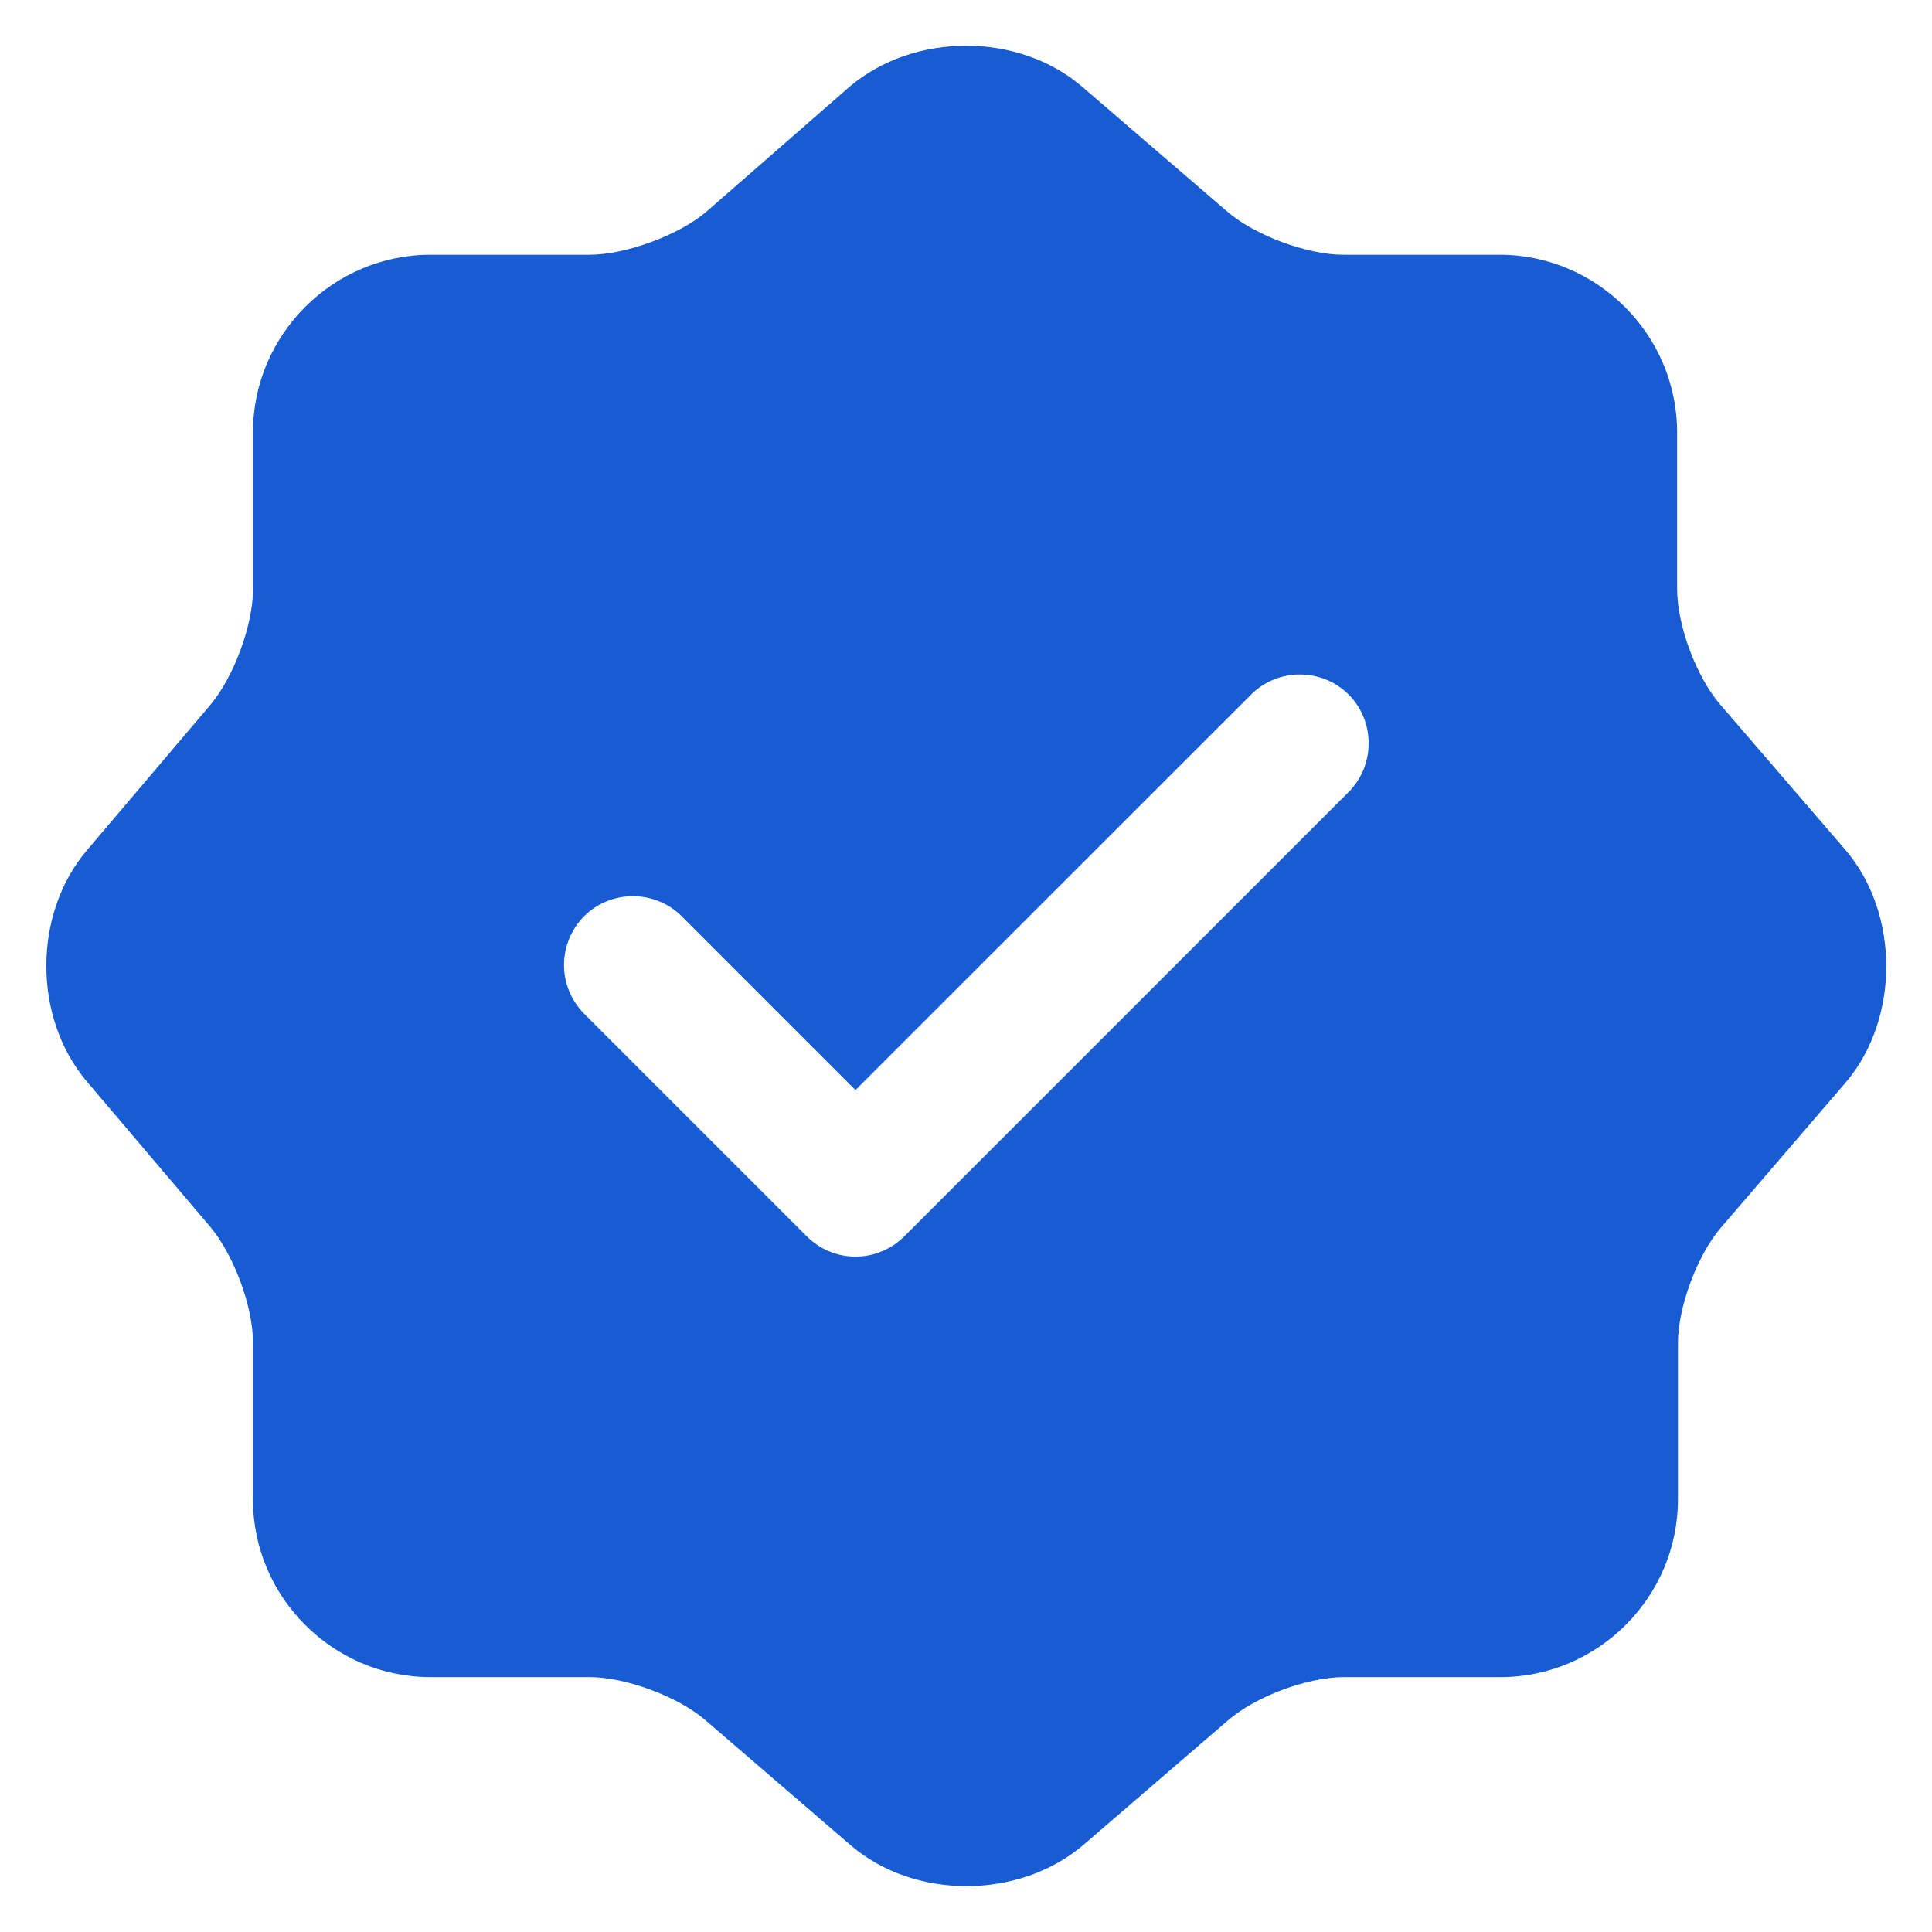 <svg width="14" height="14" viewBox="0 0 14 14" fill="none" xmlns="http://www.w3.org/2000/svg">
<path d="M13.373 6.159L12.466 5.106C12.293 4.906 12.153 4.533 12.153 4.266V3.133C12.153 2.426 11.573 1.846 10.866 1.846H9.733C9.473 1.846 9.093 1.706 8.893 1.533L7.839 0.626C7.379 0.233 6.626 0.233 6.159 0.626L5.113 1.539C4.913 1.706 4.533 1.846 4.273 1.846H3.119C2.413 1.846 1.833 2.426 1.833 3.133V4.273C1.833 4.533 1.693 4.906 1.526 5.106L0.626 6.166C0.239 6.626 0.239 7.373 0.626 7.833L1.526 8.893C1.693 9.093 1.833 9.466 1.833 9.726V10.866C1.833 11.573 2.413 12.153 3.119 12.153H4.273C4.533 12.153 4.913 12.293 5.113 12.466L6.166 13.373C6.626 13.766 7.379 13.766 7.846 13.373L8.899 12.466C9.099 12.293 9.473 12.153 9.739 12.153H10.873C11.579 12.153 12.159 11.573 12.159 10.866V9.733C12.159 9.473 12.299 9.093 12.473 8.893L13.379 7.839C13.766 7.379 13.766 6.619 13.373 6.159ZM9.773 5.739L6.553 8.959C6.459 9.053 6.332 9.106 6.199 9.106C6.067 9.106 5.94 9.053 5.846 8.959L4.233 7.346C4.14 7.252 4.087 7.125 4.087 6.993C4.087 6.86 4.14 6.733 4.233 6.639C4.426 6.446 4.746 6.446 4.939 6.639L6.199 7.899L9.066 5.033C9.259 4.839 9.579 4.839 9.773 5.033C9.966 5.226 9.966 5.546 9.773 5.739Z" fill="#175CD3"/>
</svg>
